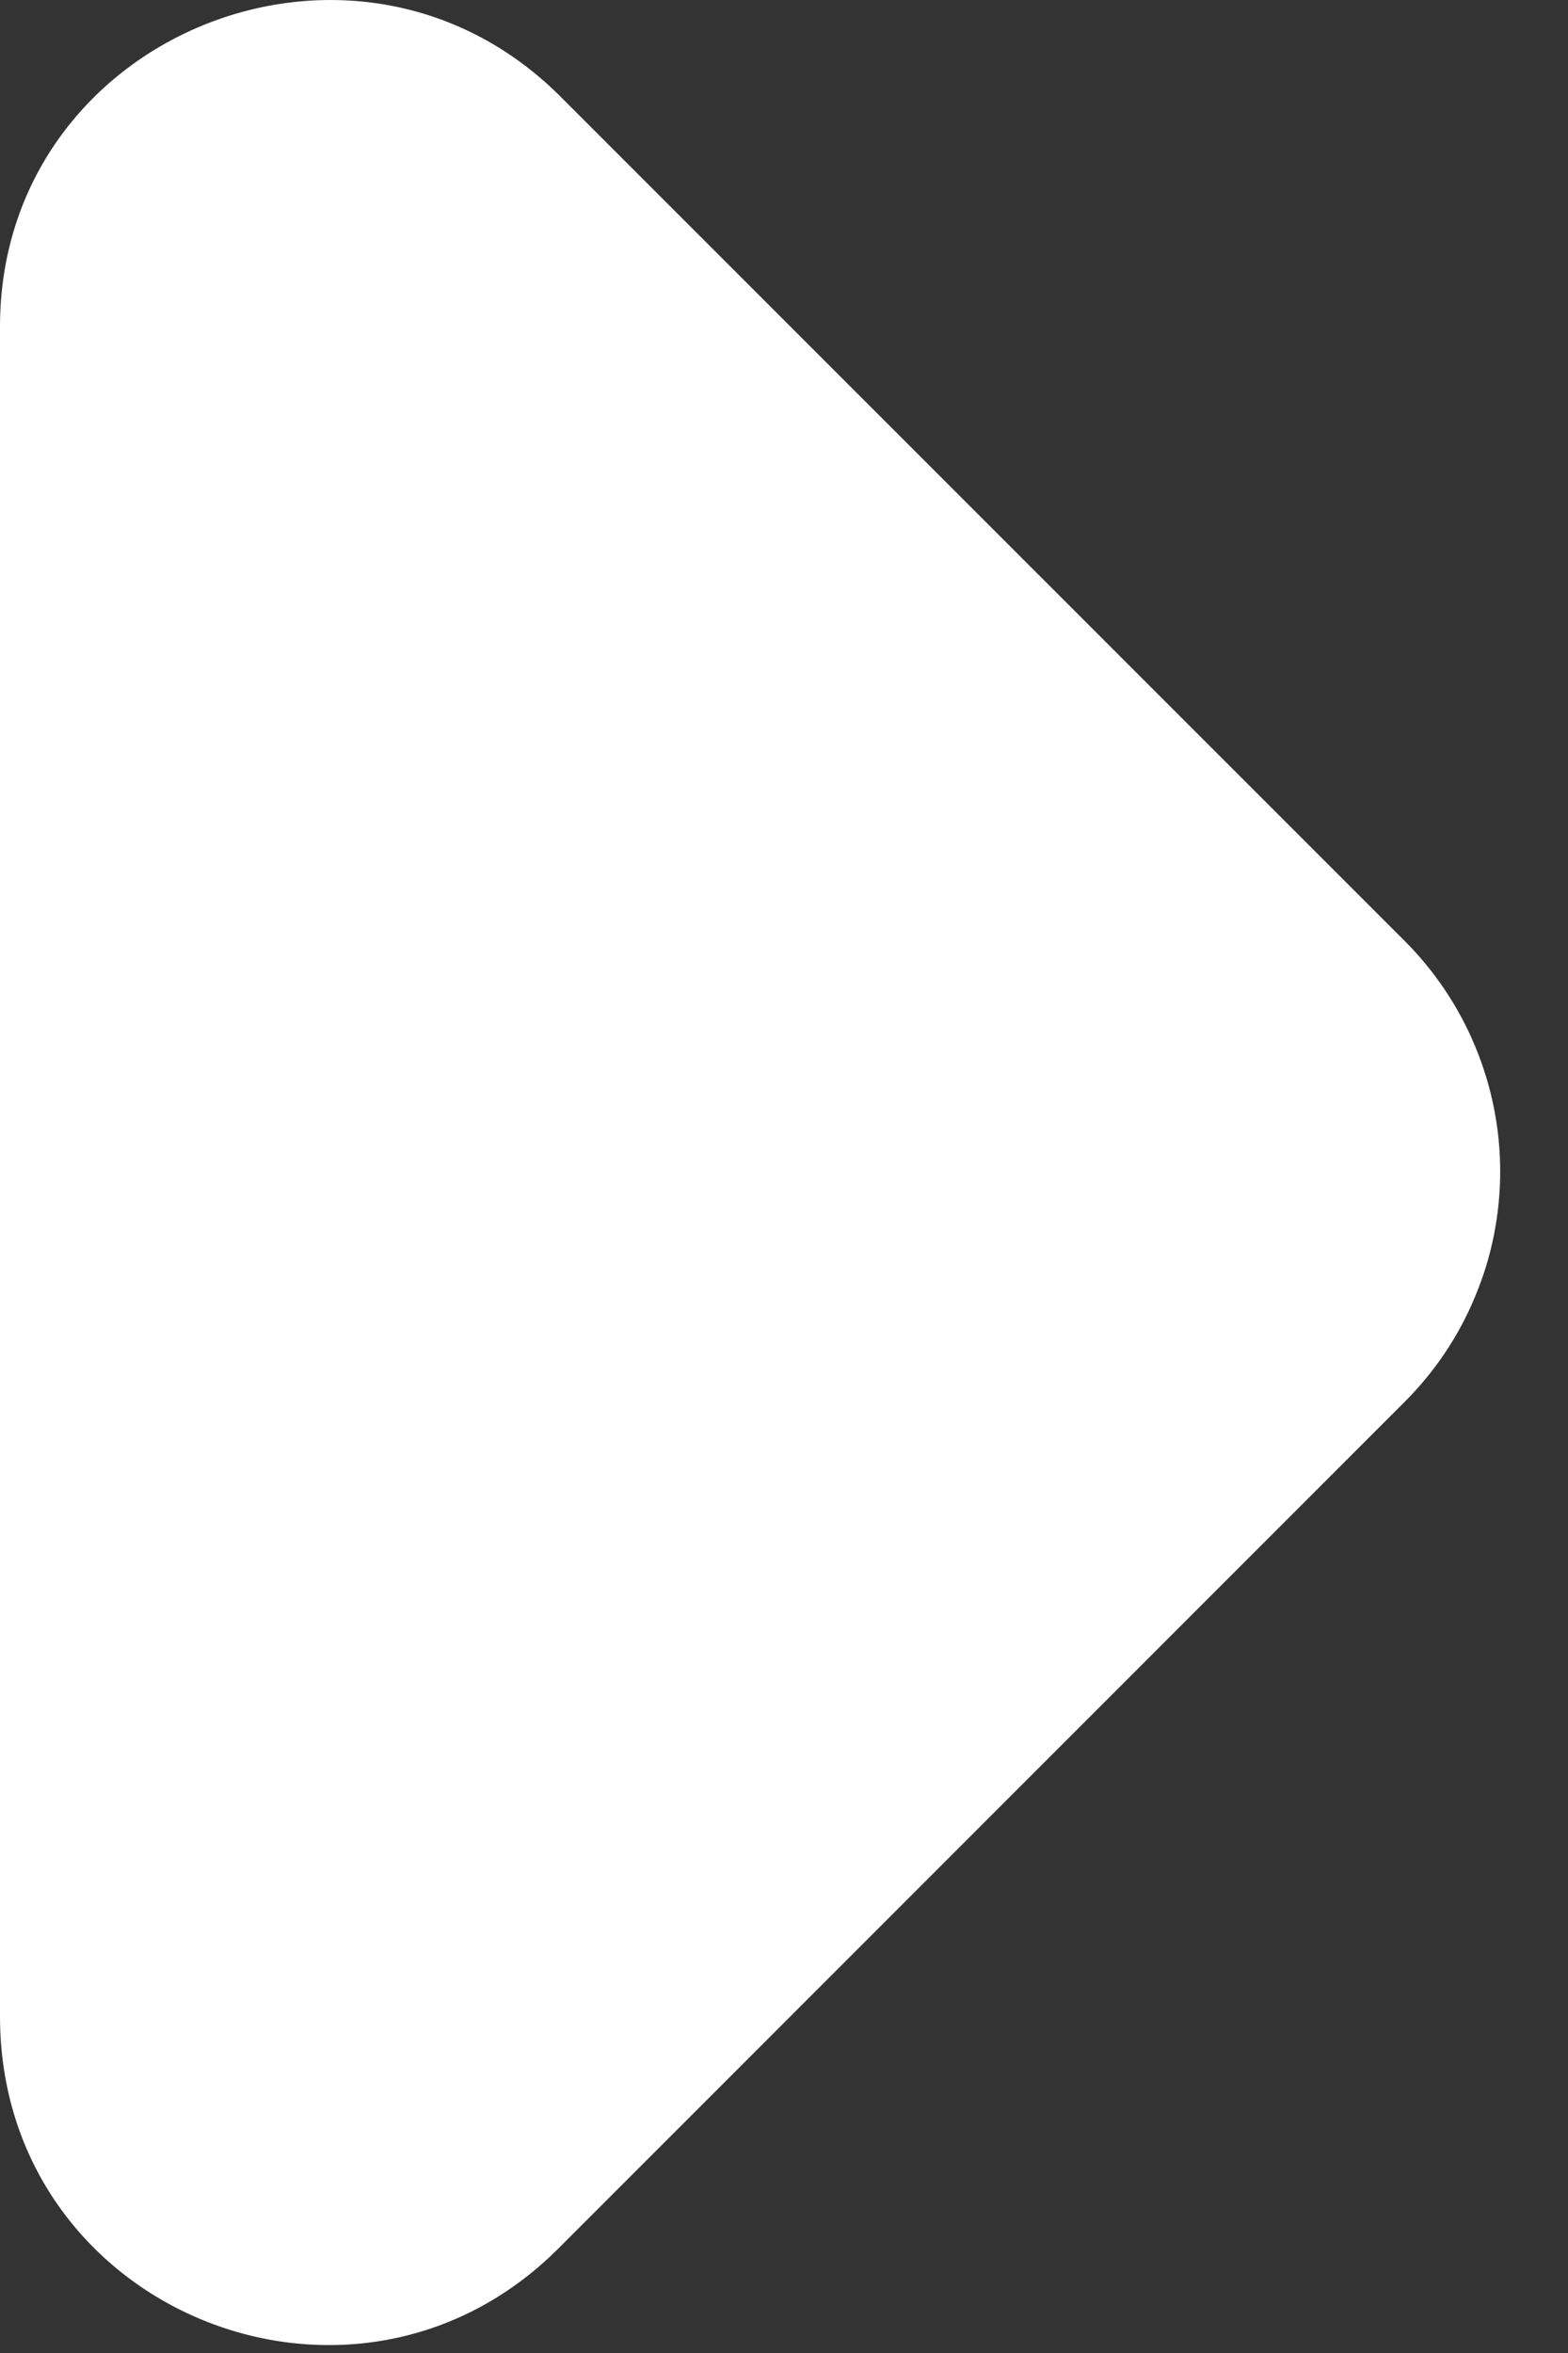 <svg width="8" height="12" viewBox="0 0 8 12" fill="none" xmlns="http://www.w3.org/2000/svg">
<rect x="0" y="0" width="8" height="12" fill="#333333" stroke="none"/>
<path d="M2.85 11.466L7.167 7.149C7.321 6.995 7.444 6.812 7.527 6.61C7.611 6.409 7.654 6.193 7.654 5.974C7.654 5.756 7.611 5.54 7.527 5.338C7.444 5.137 7.321 4.953 7.167 4.799L2.85 0.483C1.8 -0.551 0 0.183 0 1.666V10.283C0 11.783 1.8 12.516 2.85 11.466Z" fill="white"/>
</svg>
